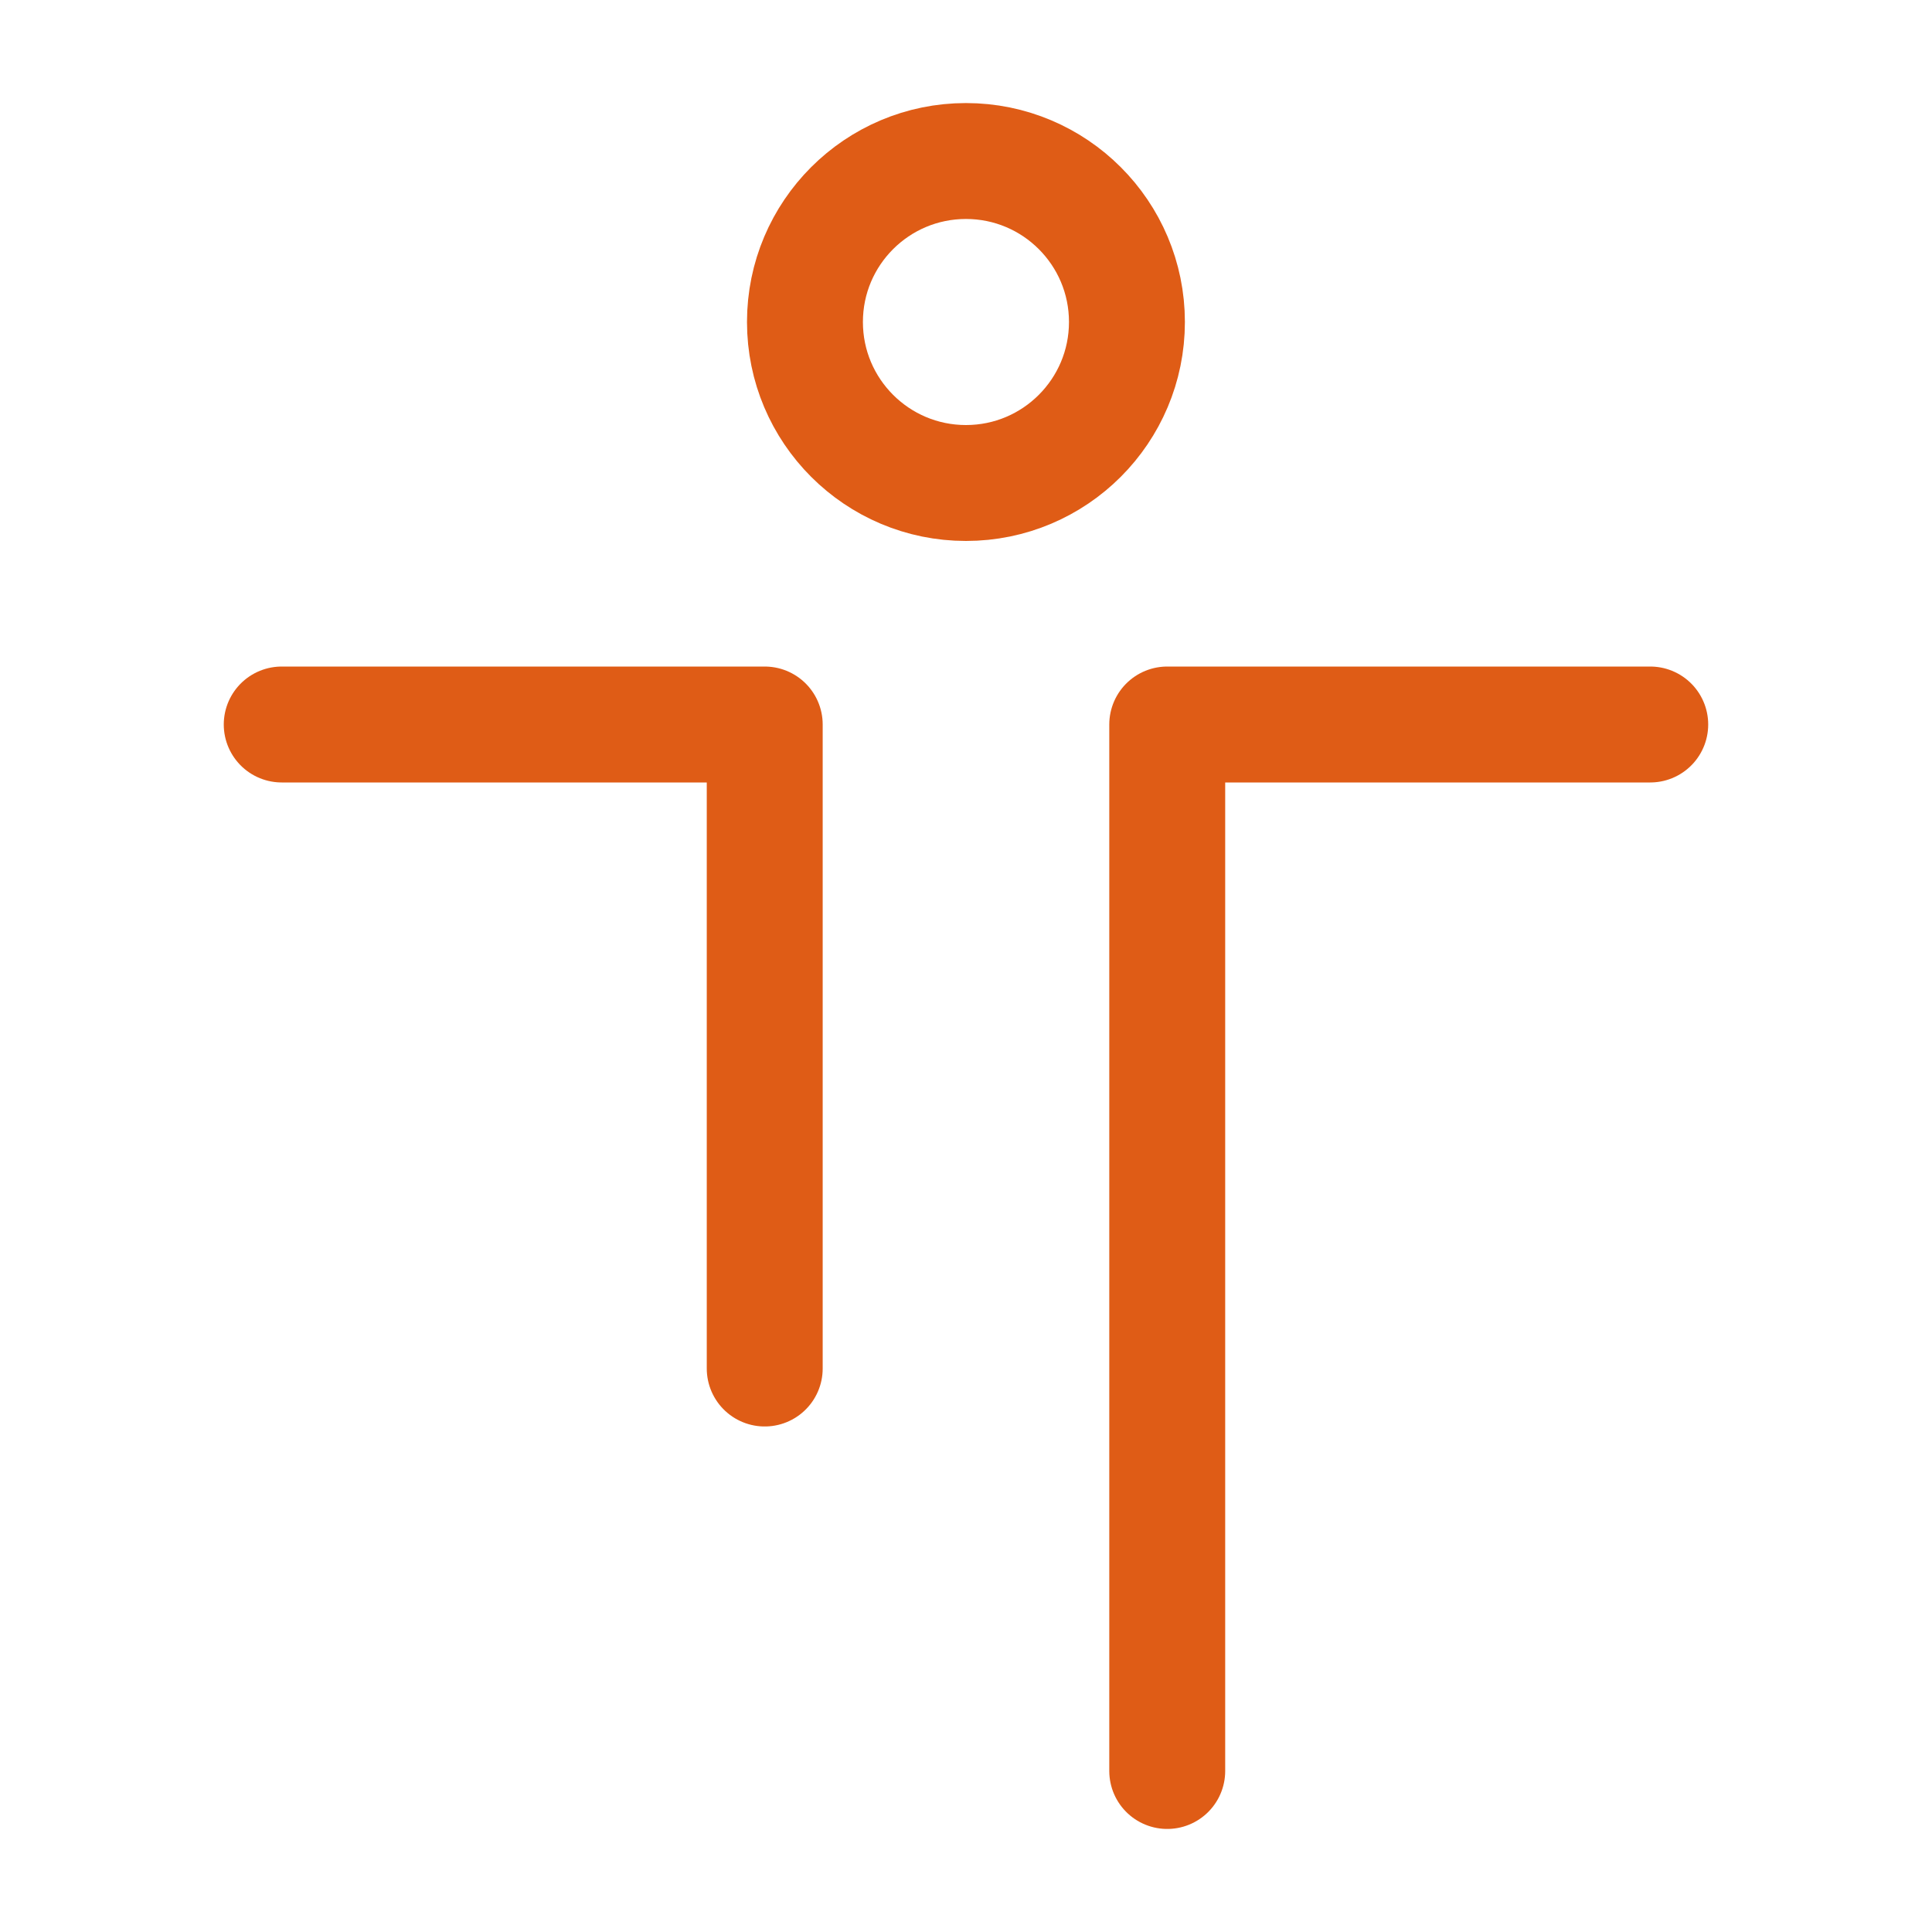 <?xml version="1.0" encoding="UTF-8"?> <svg xmlns="http://www.w3.org/2000/svg" width="50" height="50" viewBox="0 0 50 50" fill="none"><path d="M24.999 12.5C27.3 12.5 29.165 10.634 29.165 8.333C29.165 6.032 27.3 4.167 24.999 4.167C22.698 4.167 20.832 6.032 20.832 8.333C20.832 10.634 22.698 12.5 24.999 12.5Z" stroke="#DF5C16" stroke-width="3"></path><path d="M7.291 18.75H19.791V35.417M42.708 18.75H30.208V45.833" stroke="#DF5C16" stroke-width="3" stroke-linecap="round" stroke-linejoin="round"></path></svg> 